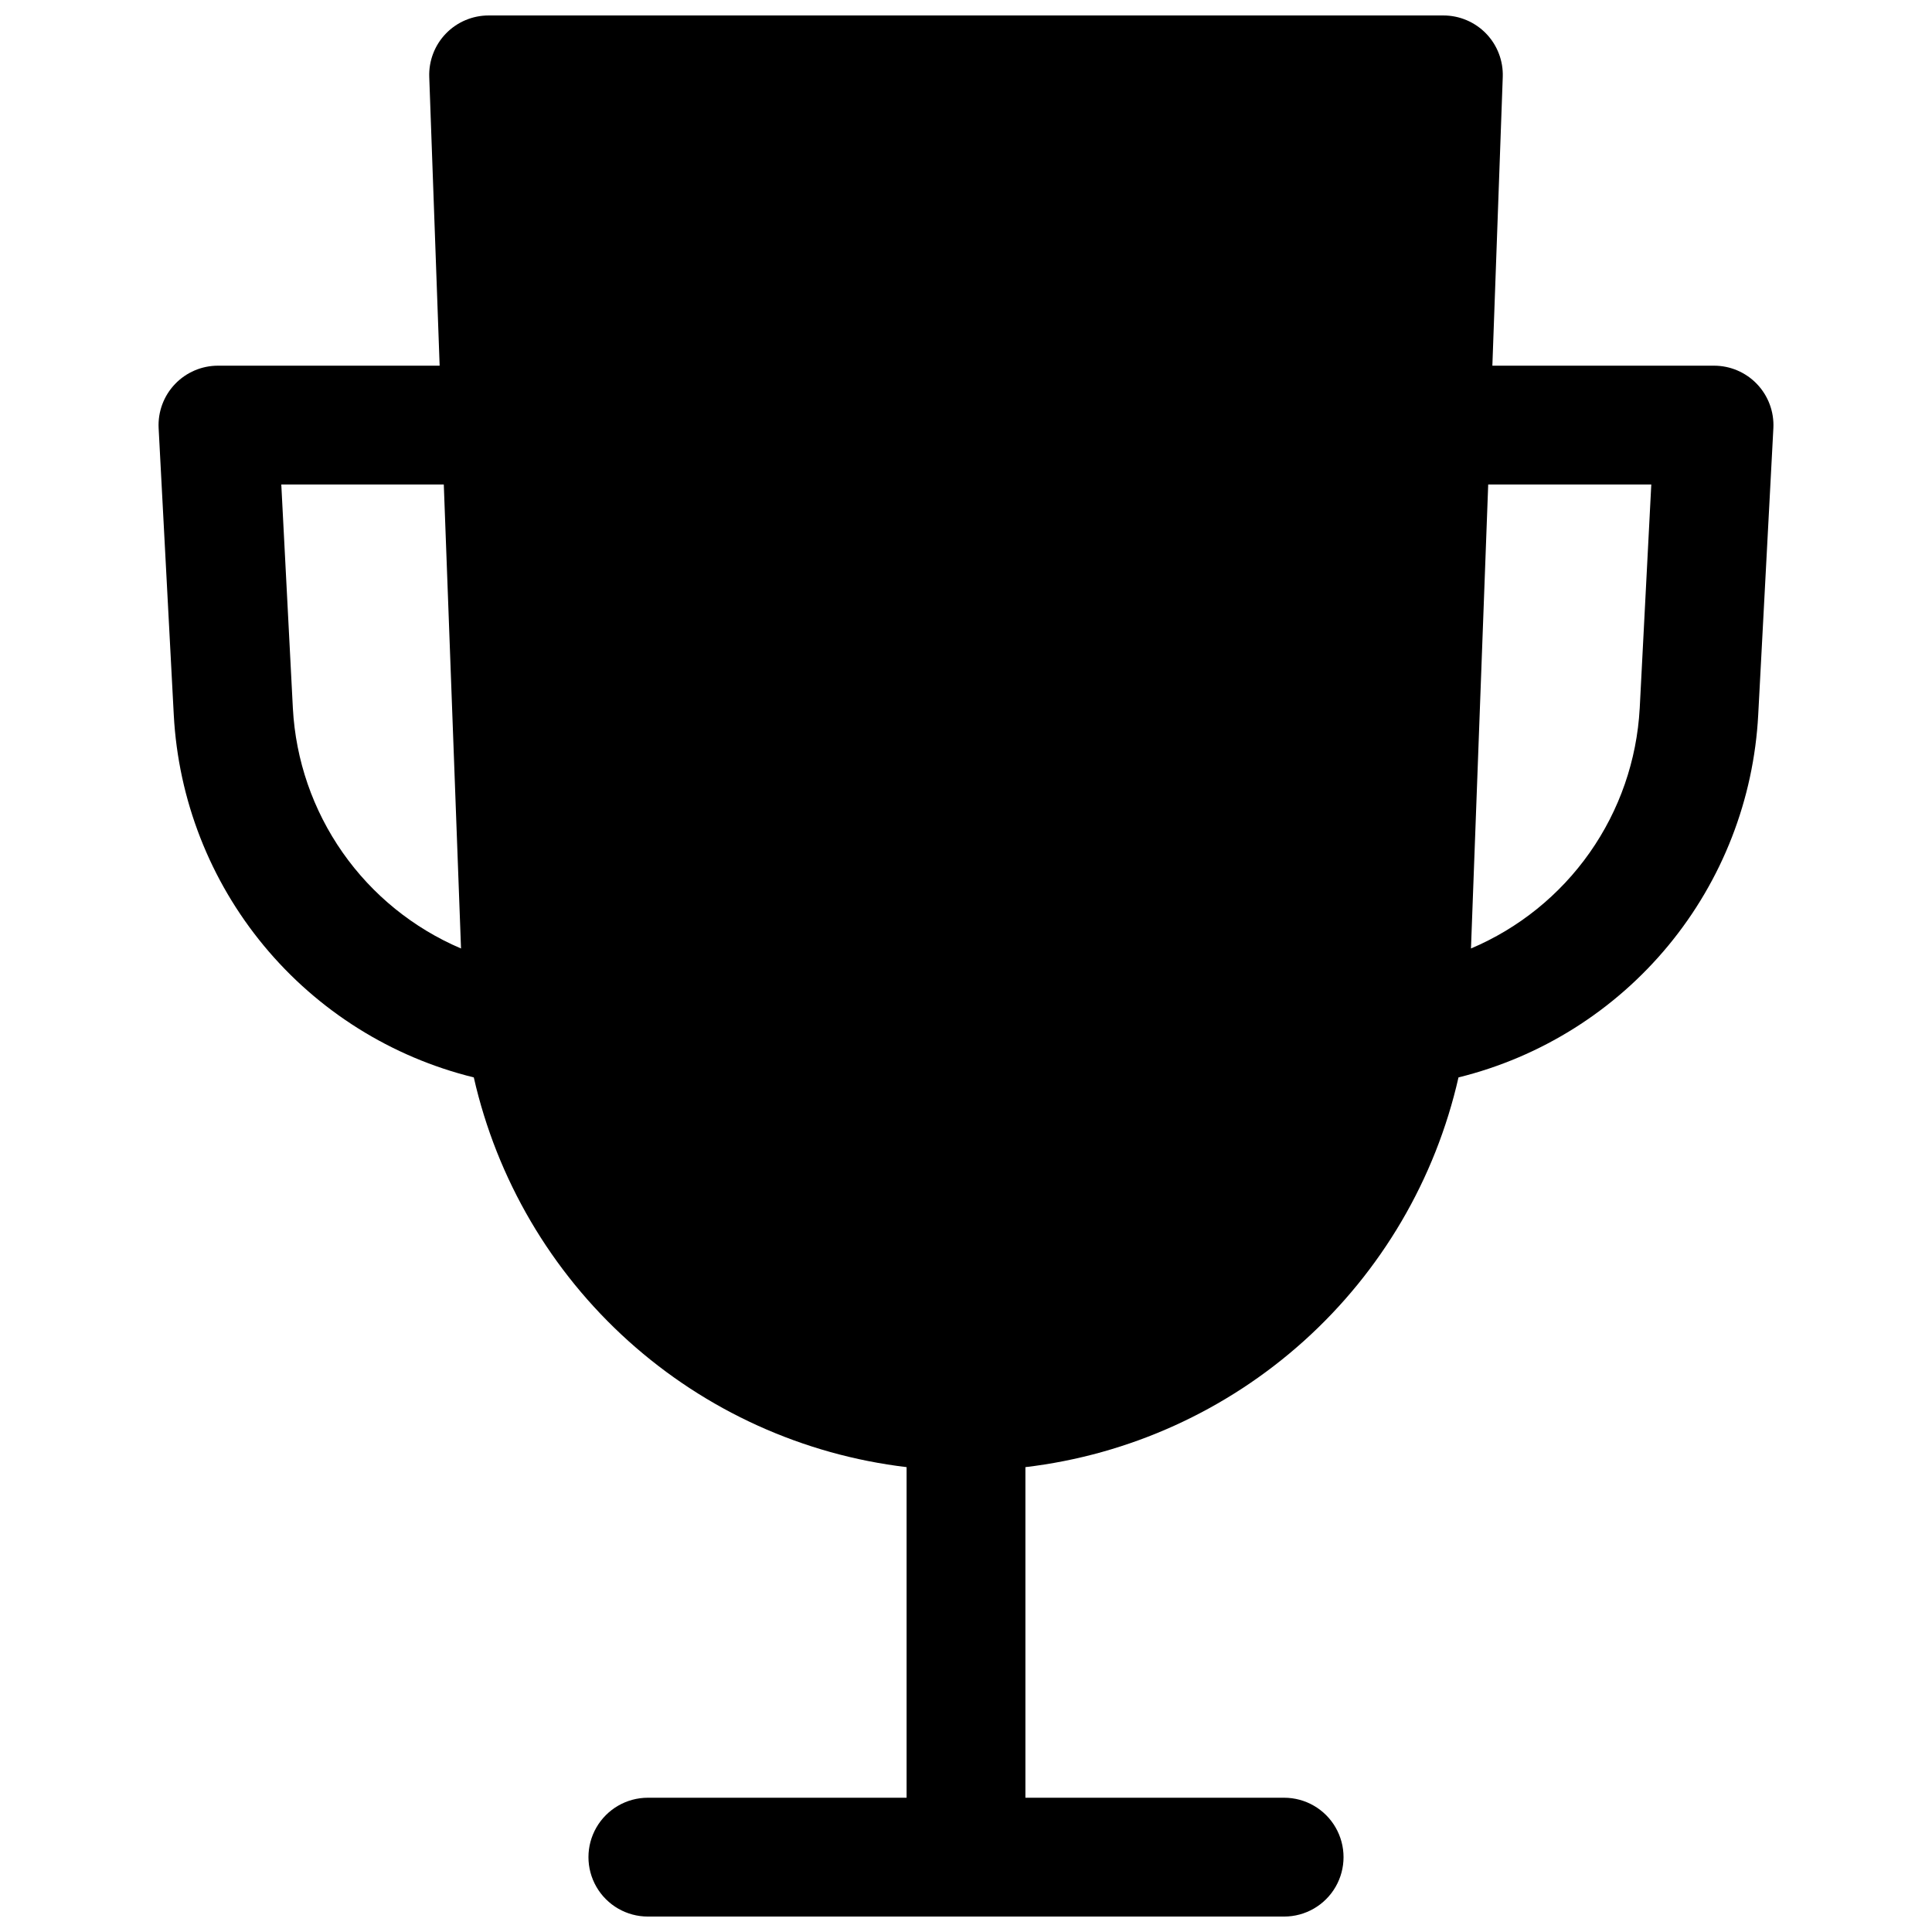 <?xml version="1.0" encoding="UTF-8"?>
<!-- Uploaded to: SVG Repo, www.svgrepo.com, Generator: SVG Repo Mixer Tools -->
<svg width="800px" height="800px" version="1.1" viewBox="144 144 512 512" xmlns="http://www.w3.org/2000/svg">
 <defs>
  <clipPath id="a">
   <path d="m186 148.09h428v503.81h-428z"/>
  </clipPath>
 </defs>
 <g clip-path="url(#a)">
  <path d="m190.37 245.79c-2.981 3.125-4.547 7.34-4.332 11.652l4.016 76.043c1.195 22.418 9.566 43.863 23.887 61.156 14.316 17.293 33.816 29.523 55.621 34.883 6.113 26.949 20.422 51.348 40.957 69.84 20.539 18.492 46.297 30.176 73.738 33.441v87.613h-68.566c-5.625 0-10.82 3-13.633 7.875-2.812 4.871-2.812 10.871 0 15.742s8.008 7.871 13.633 7.871h168.62c5.625 0 10.82-3 13.633-7.871s2.812-10.871 0-15.742c-2.812-4.875-8.008-7.875-13.633-7.875h-68.566v-87.613c27.457-3.25 53.23-14.926 73.785-33.422 20.551-18.492 34.871-42.898 40.988-69.859 21.801-5.379 41.297-17.625 55.598-34.934 14.305-17.309 22.66-38.762 23.832-61.184l4.016-75.965c0.215-4.312-1.352-8.527-4.332-11.652-2.973-3.121-7.102-4.887-11.414-4.879h-58.723l2.754-76.516c0.152-4.273-1.441-8.422-4.41-11.496-2.969-3.07-7.059-4.805-11.336-4.801h-253c-4.273-0.004-8.367 1.73-11.336 4.801-2.969 3.074-4.559 7.223-4.41 11.496l2.754 76.516h-58.723c-4.312-0.008-8.438 1.758-11.414 4.879zm348.02 26.609h43.219l-3.07 59.355h-0.004c-0.754 13.723-5.344 26.957-13.25 38.203-7.902 11.242-18.805 20.043-31.461 25.402zm-276.78 0 4.566 122.96c-12.629-5.379-23.5-14.191-31.375-25.434s-12.441-24.469-13.184-38.172l-3.07-59.355z"/>
 </g>
</svg>